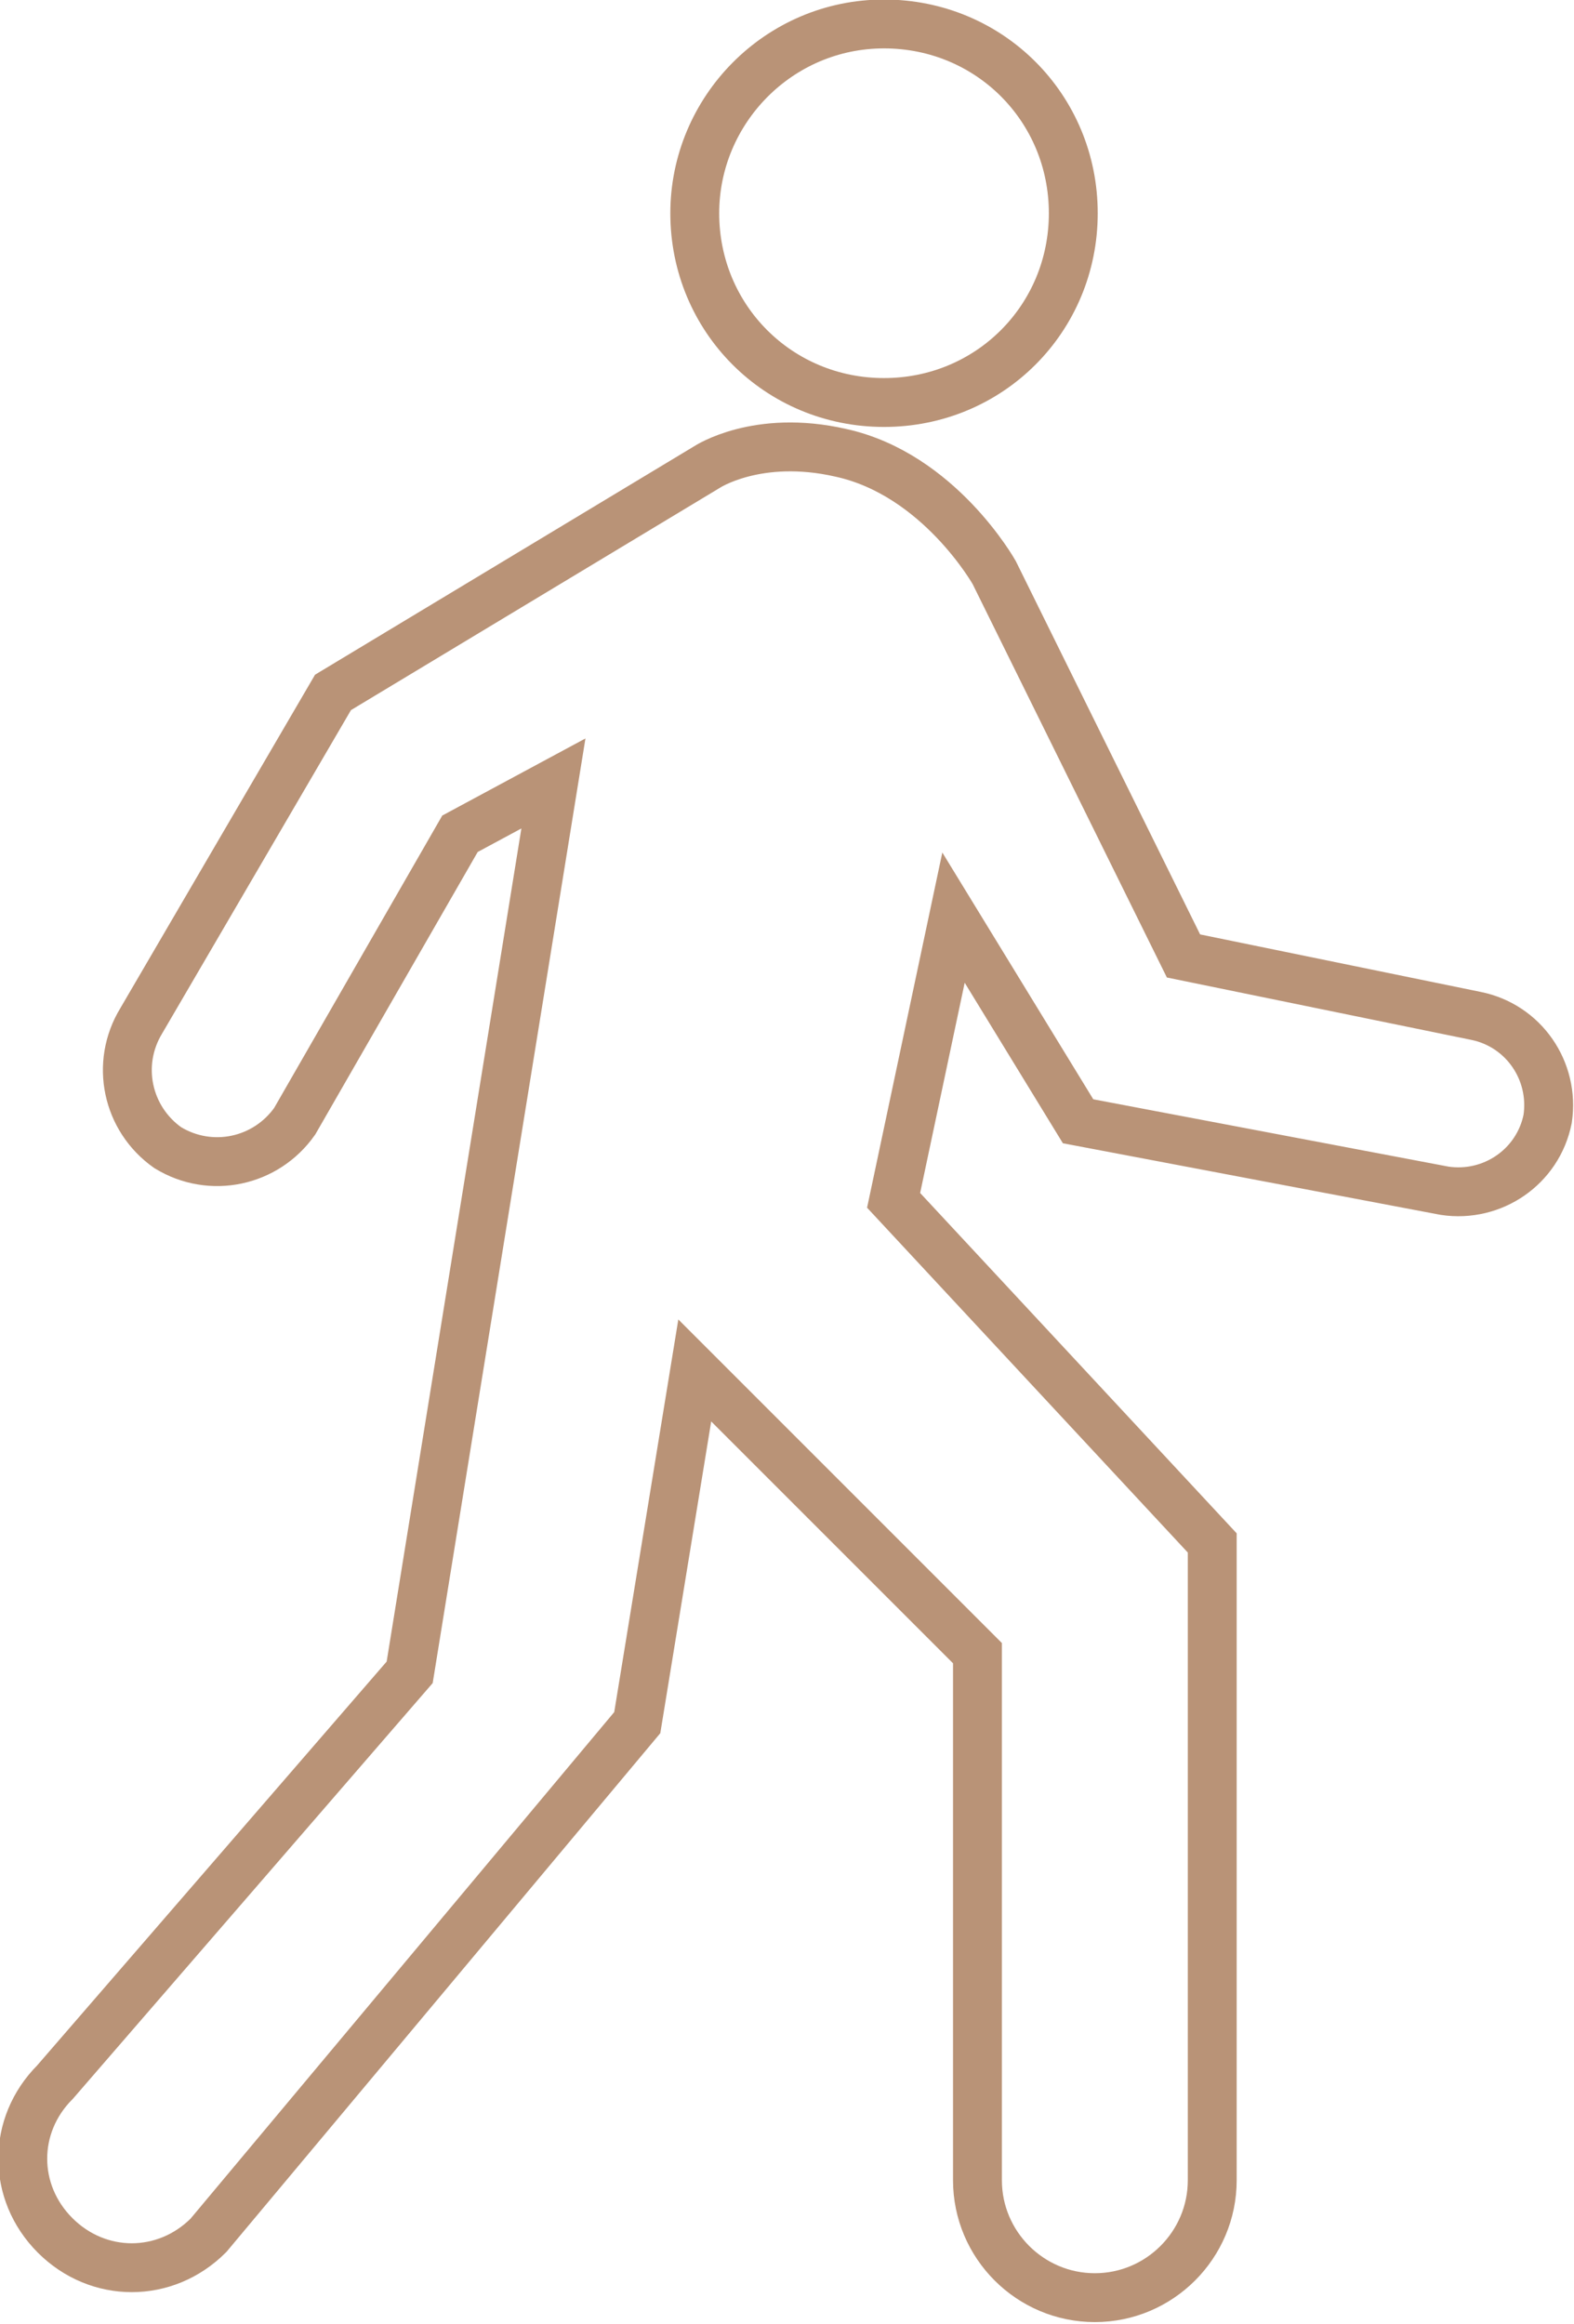 <?xml version="1.0" encoding="utf-8"?>
<!-- Generator: Adobe Illustrator 25.2.3, SVG Export Plug-In . SVG Version: 6.00 Build 0)  -->
<svg version="1.1" baseProfile="basic" xmlns="http://www.w3.org/2000/svg" xmlns:xlink="http://www.w3.org/1999/xlink" x="0px"
	 y="0px" viewBox="0 0 65.7 97" xml:space="preserve">
<style type="text/css">
	.st0{fill:none;stroke:#B99377;stroke-width:1.973;stroke-miterlimit:10;}
	.st1{fill:none;stroke:#B99377;stroke-width:2.04;stroke-miterlimit:10;}
	.st2{fill:none;stroke:#B99377;stroke-width:1.815;stroke-miterlimit:10;}
	.st3{fill:#FFFFFF;}
	.st4{fill:#BB8D70;}
	.st5{fill:#C5A48A;}
	.st6{fill:none;}
	.st7{display:none;}
	.st8{display:inline;}
	.st9{fill:#44444C;}
	.st10{fill:#575861;}
	.st11{fill:#EA1D25;}
	.st12{fill:#344398;}
</style>
<g id="Layer_1">
</g>
<g id="Layer_5">
</g>
<g id="Layer_6" class="st7">
</g>
<g id="Layer_3">
	<g>
		<path class="st1" d="M36.9,16.8c4.4,0,7.9-3.5,7.9-7.9c0-4.4-3.5-7.9-7.9-7.9C32.5,1,29,4.6,29,8.9C29,13.3,32.5,16.8,36.9,16.8z"
			/>
		<path class="st1" d="M61.6,42.4l-12.2-2.5l-7.9-16c0,0-2.3-4.1-6.4-5c-3.5-0.8-5.6,0.6-5.6,0.6l-15.6,9.4L5.9,42.6
			c-1.1,1.8-0.6,4.1,1.1,5.3c1.8,1.1,4.1,0.6,5.3-1.1l6.9-12l3.9-2.1l-6,37.1L2.3,86.9c-1.8,1.8-1.8,4.6,0,6.4
			c1.8,1.8,4.6,1.8,6.4,0l17.9-21.4L29,57.2L40.8,69v22h0c0,2.7,2.2,4.9,4.9,4.9c2.7,0,4.9-2.2,4.9-4.9c0,0,0-26.6,0-26.6L37.3,50.1
			l2.5-11.8l5.2,8.5l15.3,2.9c2,0.3,3.9-1,4.3-3C64.9,44.7,63.6,42.8,61.6,42.4z"/>
	</g>
</g>
<g id="Layer_2">
</g>
<g id="Layer_4">
</g>
</svg>

